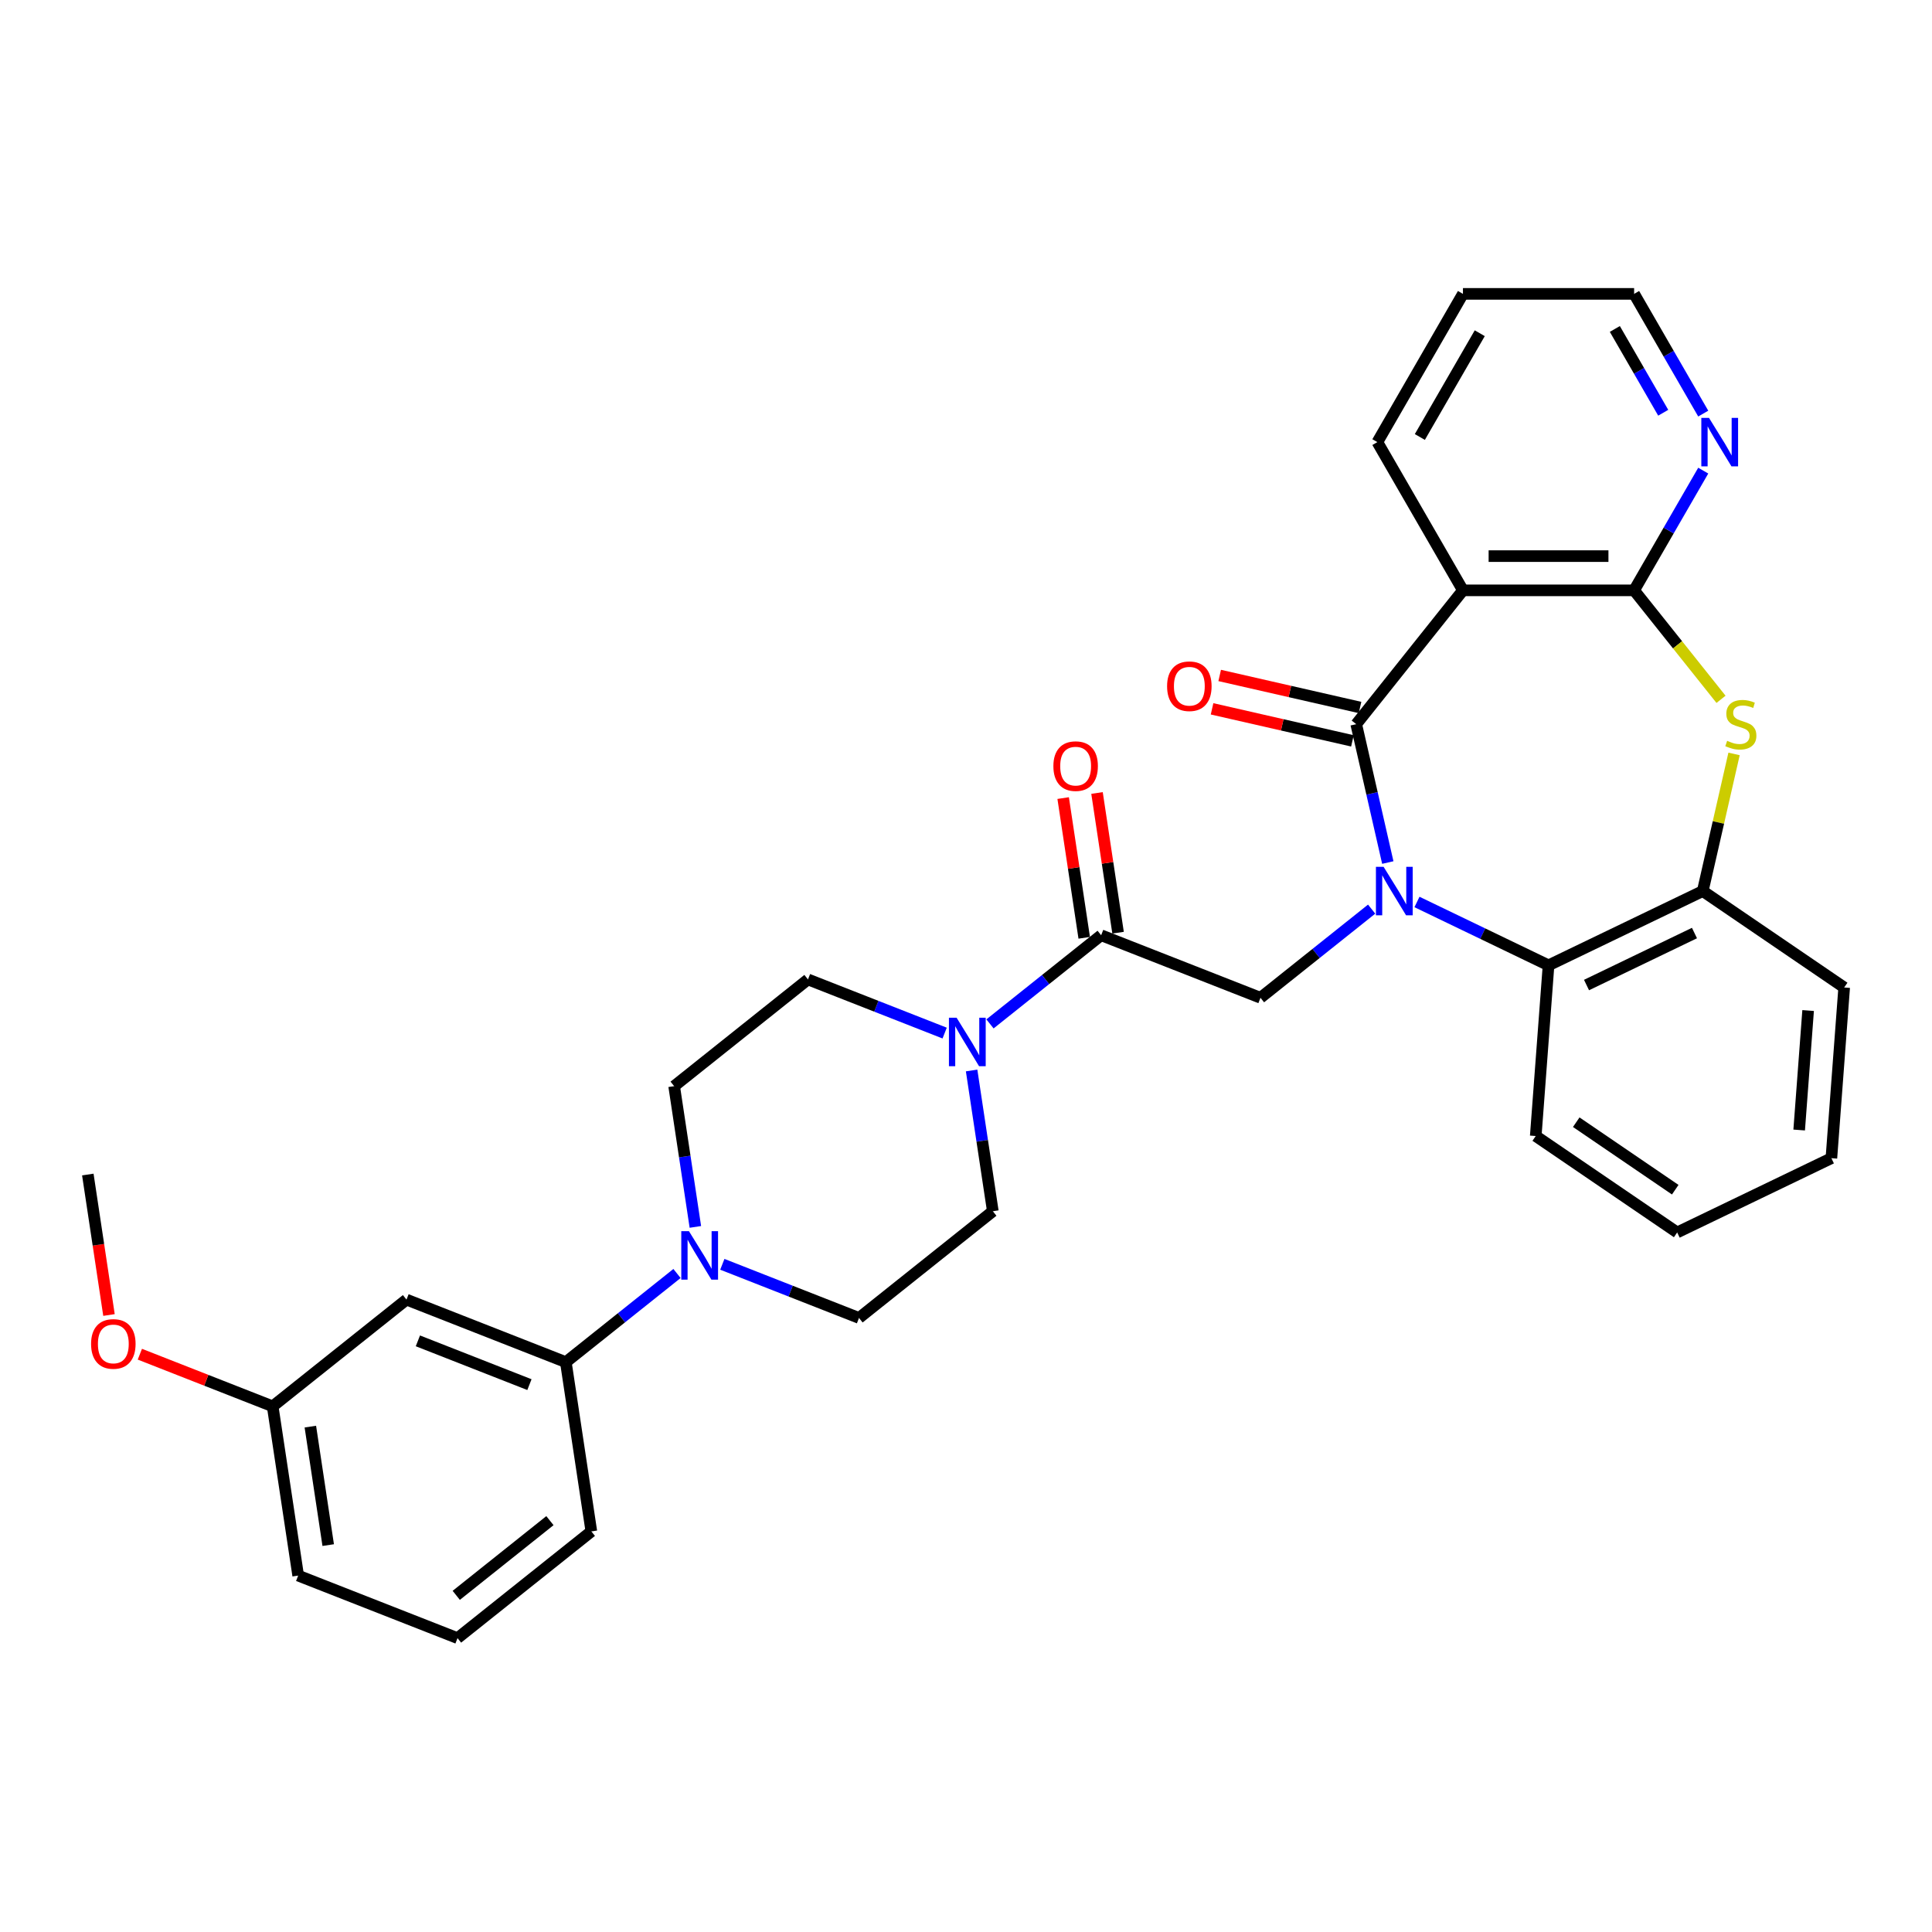 <?xml version='1.0' encoding='iso-8859-1'?>
<svg version='1.1' baseProfile='full'
              xmlns='http://www.w3.org/2000/svg'
                      xmlns:rdkit='http://www.rdkit.org/xml'
                      xmlns:xlink='http://www.w3.org/1999/xlink'
                  xml:space='preserve'
width='1000px' height='1000px' viewBox='0 0 1000 1000'>
<!-- END OF HEADER -->
<rect style='opacity:1.0;fill:#FFFFFF;stroke:none' width='1000' height='1000' x='0' y='0'> </rect>
<path class='bond-0' d='M 718.325,446.45 L 710.152,410.642' style='fill:none;fill-rule:evenodd;stroke:#0000FF;stroke-width:6px;stroke-linecap:butt;stroke-linejoin:miter;stroke-opacity:1' />
<path class='bond-0' d='M 710.152,410.642 L 701.979,374.834' style='fill:none;fill-rule:evenodd;stroke:#000000;stroke-width:6px;stroke-linecap:butt;stroke-linejoin:miter;stroke-opacity:1' />
<path class='bond-4' d='M 709.963,470.566 L 681.194,493.508' style='fill:none;fill-rule:evenodd;stroke:#0000FF;stroke-width:6px;stroke-linecap:butt;stroke-linejoin:miter;stroke-opacity:1' />
<path class='bond-4' d='M 681.194,493.508 L 652.425,516.451' style='fill:none;fill-rule:evenodd;stroke:#000000;stroke-width:6px;stroke-linecap:butt;stroke-linejoin:miter;stroke-opacity:1' />
<path class='bond-5' d='M 733.424,466.86 L 767.471,483.256' style='fill:none;fill-rule:evenodd;stroke:#0000FF;stroke-width:6px;stroke-linecap:butt;stroke-linejoin:miter;stroke-opacity:1' />
<path class='bond-5' d='M 767.471,483.256 L 801.518,499.652' style='fill:none;fill-rule:evenodd;stroke:#000000;stroke-width:6px;stroke-linecap:butt;stroke-linejoin:miter;stroke-opacity:1' />
<path class='bond-1' d='M 701.979,374.834 L 757.219,305.565' style='fill:none;fill-rule:evenodd;stroke:#000000;stroke-width:6px;stroke-linecap:butt;stroke-linejoin:miter;stroke-opacity:1' />
<path class='bond-13' d='M 703.95,366.196 L 667.628,357.906' style='fill:none;fill-rule:evenodd;stroke:#000000;stroke-width:6px;stroke-linecap:butt;stroke-linejoin:miter;stroke-opacity:1' />
<path class='bond-13' d='M 667.628,357.906 L 631.306,349.616' style='fill:none;fill-rule:evenodd;stroke:#FF0000;stroke-width:6px;stroke-linecap:butt;stroke-linejoin:miter;stroke-opacity:1' />
<path class='bond-13' d='M 700.007,383.472 L 663.685,375.181' style='fill:none;fill-rule:evenodd;stroke:#000000;stroke-width:6px;stroke-linecap:butt;stroke-linejoin:miter;stroke-opacity:1' />
<path class='bond-13' d='M 663.685,375.181 L 627.363,366.891' style='fill:none;fill-rule:evenodd;stroke:#FF0000;stroke-width:6px;stroke-linecap:butt;stroke-linejoin:miter;stroke-opacity:1' />
<path class='bond-2' d='M 757.219,305.565 L 845.817,305.565' style='fill:none;fill-rule:evenodd;stroke:#000000;stroke-width:6px;stroke-linecap:butt;stroke-linejoin:miter;stroke-opacity:1' />
<path class='bond-2' d='M 770.509,287.846 L 832.527,287.846' style='fill:none;fill-rule:evenodd;stroke:#000000;stroke-width:6px;stroke-linecap:butt;stroke-linejoin:miter;stroke-opacity:1' />
<path class='bond-20' d='M 757.219,305.565 L 712.92,228.837' style='fill:none;fill-rule:evenodd;stroke:#000000;stroke-width:6px;stroke-linecap:butt;stroke-linejoin:miter;stroke-opacity:1' />
<path class='bond-11' d='M 845.817,305.565 L 863.706,274.581' style='fill:none;fill-rule:evenodd;stroke:#000000;stroke-width:6px;stroke-linecap:butt;stroke-linejoin:miter;stroke-opacity:1' />
<path class='bond-11' d='M 863.706,274.581 L 881.594,243.597' style='fill:none;fill-rule:evenodd;stroke:#0000FF;stroke-width:6px;stroke-linecap:butt;stroke-linejoin:miter;stroke-opacity:1' />
<path class='bond-32' d='M 845.817,305.565 L 868.307,333.767' style='fill:none;fill-rule:evenodd;stroke:#000000;stroke-width:6px;stroke-linecap:butt;stroke-linejoin:miter;stroke-opacity:1' />
<path class='bond-32' d='M 868.307,333.767 L 890.797,361.969' style='fill:none;fill-rule:evenodd;stroke:#CCCC00;stroke-width:6px;stroke-linecap:butt;stroke-linejoin:miter;stroke-opacity:1' />
<path class='bond-3' d='M 897.543,390.232 L 889.442,425.722' style='fill:none;fill-rule:evenodd;stroke:#CCCC00;stroke-width:6px;stroke-linecap:butt;stroke-linejoin:miter;stroke-opacity:1' />
<path class='bond-3' d='M 889.442,425.722 L 881.342,461.211' style='fill:none;fill-rule:evenodd;stroke:#000000;stroke-width:6px;stroke-linecap:butt;stroke-linejoin:miter;stroke-opacity:1' />
<path class='bond-6' d='M 652.425,516.451 L 569.951,484.082' style='fill:none;fill-rule:evenodd;stroke:#000000;stroke-width:6px;stroke-linecap:butt;stroke-linejoin:miter;stroke-opacity:1' />
<path class='bond-9' d='M 801.518,499.652 L 881.342,461.211' style='fill:none;fill-rule:evenodd;stroke:#000000;stroke-width:6px;stroke-linecap:butt;stroke-linejoin:miter;stroke-opacity:1' />
<path class='bond-9' d='M 821.18,509.851 L 877.057,482.942' style='fill:none;fill-rule:evenodd;stroke:#000000;stroke-width:6px;stroke-linecap:butt;stroke-linejoin:miter;stroke-opacity:1' />
<path class='bond-21' d='M 801.518,499.652 L 794.897,588.003' style='fill:none;fill-rule:evenodd;stroke:#000000;stroke-width:6px;stroke-linecap:butt;stroke-linejoin:miter;stroke-opacity:1' />
<path class='bond-7' d='M 569.951,484.082 L 541.182,507.025' style='fill:none;fill-rule:evenodd;stroke:#000000;stroke-width:6px;stroke-linecap:butt;stroke-linejoin:miter;stroke-opacity:1' />
<path class='bond-7' d='M 541.182,507.025 L 512.413,529.968' style='fill:none;fill-rule:evenodd;stroke:#0000FF;stroke-width:6px;stroke-linecap:butt;stroke-linejoin:miter;stroke-opacity:1' />
<path class='bond-18' d='M 578.712,482.762 L 573.262,446.604' style='fill:none;fill-rule:evenodd;stroke:#000000;stroke-width:6px;stroke-linecap:butt;stroke-linejoin:miter;stroke-opacity:1' />
<path class='bond-18' d='M 573.262,446.604 L 567.812,410.445' style='fill:none;fill-rule:evenodd;stroke:#FF0000;stroke-width:6px;stroke-linecap:butt;stroke-linejoin:miter;stroke-opacity:1' />
<path class='bond-18' d='M 561.19,485.403 L 555.74,449.245' style='fill:none;fill-rule:evenodd;stroke:#000000;stroke-width:6px;stroke-linecap:butt;stroke-linejoin:miter;stroke-opacity:1' />
<path class='bond-18' d='M 555.74,449.245 L 550.29,413.086' style='fill:none;fill-rule:evenodd;stroke:#FF0000;stroke-width:6px;stroke-linecap:butt;stroke-linejoin:miter;stroke-opacity:1' />
<path class='bond-14' d='M 488.952,534.719 L 453.58,520.836' style='fill:none;fill-rule:evenodd;stroke:#0000FF;stroke-width:6px;stroke-linecap:butt;stroke-linejoin:miter;stroke-opacity:1' />
<path class='bond-14' d='M 453.58,520.836 L 418.209,506.954' style='fill:none;fill-rule:evenodd;stroke:#000000;stroke-width:6px;stroke-linecap:butt;stroke-linejoin:miter;stroke-opacity:1' />
<path class='bond-15' d='M 502.907,554.083 L 508.397,590.507' style='fill:none;fill-rule:evenodd;stroke:#0000FF;stroke-width:6px;stroke-linecap:butt;stroke-linejoin:miter;stroke-opacity:1' />
<path class='bond-15' d='M 508.397,590.507 L 513.887,626.931' style='fill:none;fill-rule:evenodd;stroke:#000000;stroke-width:6px;stroke-linecap:butt;stroke-linejoin:miter;stroke-opacity:1' />
<path class='bond-8' d='M 373.875,654.406 L 409.247,668.289' style='fill:none;fill-rule:evenodd;stroke:#0000FF;stroke-width:6px;stroke-linecap:butt;stroke-linejoin:miter;stroke-opacity:1' />
<path class='bond-8' d='M 409.247,668.289 L 444.618,682.171' style='fill:none;fill-rule:evenodd;stroke:#000000;stroke-width:6px;stroke-linecap:butt;stroke-linejoin:miter;stroke-opacity:1' />
<path class='bond-10' d='M 350.414,659.157 L 321.645,682.1' style='fill:none;fill-rule:evenodd;stroke:#0000FF;stroke-width:6px;stroke-linecap:butt;stroke-linejoin:miter;stroke-opacity:1' />
<path class='bond-10' d='M 321.645,682.1 L 292.876,705.043' style='fill:none;fill-rule:evenodd;stroke:#000000;stroke-width:6px;stroke-linecap:butt;stroke-linejoin:miter;stroke-opacity:1' />
<path class='bond-34' d='M 359.92,635.042 L 354.43,598.618' style='fill:none;fill-rule:evenodd;stroke:#0000FF;stroke-width:6px;stroke-linecap:butt;stroke-linejoin:miter;stroke-opacity:1' />
<path class='bond-34' d='M 354.43,598.618 L 348.94,562.194' style='fill:none;fill-rule:evenodd;stroke:#000000;stroke-width:6px;stroke-linecap:butt;stroke-linejoin:miter;stroke-opacity:1' />
<path class='bond-23' d='M 881.342,461.211 L 954.545,511.12' style='fill:none;fill-rule:evenodd;stroke:#000000;stroke-width:6px;stroke-linecap:butt;stroke-linejoin:miter;stroke-opacity:1' />
<path class='bond-12' d='M 292.876,705.043 L 210.402,672.674' style='fill:none;fill-rule:evenodd;stroke:#000000;stroke-width:6px;stroke-linecap:butt;stroke-linejoin:miter;stroke-opacity:1' />
<path class='bond-12' d='M 274.031,716.682 L 216.299,694.024' style='fill:none;fill-rule:evenodd;stroke:#000000;stroke-width:6px;stroke-linecap:butt;stroke-linejoin:miter;stroke-opacity:1' />
<path class='bond-24' d='M 292.876,705.043 L 306.081,792.651' style='fill:none;fill-rule:evenodd;stroke:#000000;stroke-width:6px;stroke-linecap:butt;stroke-linejoin:miter;stroke-opacity:1' />
<path class='bond-35' d='M 881.594,214.076 L 863.706,183.093' style='fill:none;fill-rule:evenodd;stroke:#0000FF;stroke-width:6px;stroke-linecap:butt;stroke-linejoin:miter;stroke-opacity:1' />
<path class='bond-35' d='M 863.706,183.093 L 845.817,152.109' style='fill:none;fill-rule:evenodd;stroke:#000000;stroke-width:6px;stroke-linecap:butt;stroke-linejoin:miter;stroke-opacity:1' />
<path class='bond-35' d='M 860.882,213.641 L 848.36,191.952' style='fill:none;fill-rule:evenodd;stroke:#0000FF;stroke-width:6px;stroke-linecap:butt;stroke-linejoin:miter;stroke-opacity:1' />
<path class='bond-35' d='M 848.36,191.952 L 835.838,170.264' style='fill:none;fill-rule:evenodd;stroke:#000000;stroke-width:6px;stroke-linecap:butt;stroke-linejoin:miter;stroke-opacity:1' />
<path class='bond-19' d='M 210.402,672.674 L 141.133,727.914' style='fill:none;fill-rule:evenodd;stroke:#000000;stroke-width:6px;stroke-linecap:butt;stroke-linejoin:miter;stroke-opacity:1' />
<path class='bond-17' d='M 418.209,506.954 L 348.94,562.194' style='fill:none;fill-rule:evenodd;stroke:#000000;stroke-width:6px;stroke-linecap:butt;stroke-linejoin:miter;stroke-opacity:1' />
<path class='bond-16' d='M 513.887,626.931 L 444.618,682.171' style='fill:none;fill-rule:evenodd;stroke:#000000;stroke-width:6px;stroke-linecap:butt;stroke-linejoin:miter;stroke-opacity:1' />
<path class='bond-22' d='M 141.133,727.914 L 106.763,714.425' style='fill:none;fill-rule:evenodd;stroke:#000000;stroke-width:6px;stroke-linecap:butt;stroke-linejoin:miter;stroke-opacity:1' />
<path class='bond-22' d='M 106.763,714.425 L 72.392,700.935' style='fill:none;fill-rule:evenodd;stroke:#FF0000;stroke-width:6px;stroke-linecap:butt;stroke-linejoin:miter;stroke-opacity:1' />
<path class='bond-36' d='M 141.133,727.914 L 154.338,815.523' style='fill:none;fill-rule:evenodd;stroke:#000000;stroke-width:6px;stroke-linecap:butt;stroke-linejoin:miter;stroke-opacity:1' />
<path class='bond-36' d='M 160.636,738.415 L 169.879,799.741' style='fill:none;fill-rule:evenodd;stroke:#000000;stroke-width:6px;stroke-linecap:butt;stroke-linejoin:miter;stroke-opacity:1' />
<path class='bond-29' d='M 712.92,228.837 L 757.219,152.109' style='fill:none;fill-rule:evenodd;stroke:#000000;stroke-width:6px;stroke-linecap:butt;stroke-linejoin:miter;stroke-opacity:1' />
<path class='bond-29' d='M 734.91,226.187 L 765.92,172.478' style='fill:none;fill-rule:evenodd;stroke:#000000;stroke-width:6px;stroke-linecap:butt;stroke-linejoin:miter;stroke-opacity:1' />
<path class='bond-30' d='M 794.897,588.003 L 868.1,637.912' style='fill:none;fill-rule:evenodd;stroke:#000000;stroke-width:6px;stroke-linecap:butt;stroke-linejoin:miter;stroke-opacity:1' />
<path class='bond-30' d='M 815.859,580.848 L 867.102,615.785' style='fill:none;fill-rule:evenodd;stroke:#000000;stroke-width:6px;stroke-linecap:butt;stroke-linejoin:miter;stroke-opacity:1' />
<path class='bond-28' d='M 56.413,680.643 L 50.934,644.29' style='fill:none;fill-rule:evenodd;stroke:#FF0000;stroke-width:6px;stroke-linecap:butt;stroke-linejoin:miter;stroke-opacity:1' />
<path class='bond-28' d='M 50.934,644.29 L 45.455,607.937' style='fill:none;fill-rule:evenodd;stroke:#000000;stroke-width:6px;stroke-linecap:butt;stroke-linejoin:miter;stroke-opacity:1' />
<path class='bond-33' d='M 954.545,511.12 L 947.925,599.47' style='fill:none;fill-rule:evenodd;stroke:#000000;stroke-width:6px;stroke-linecap:butt;stroke-linejoin:miter;stroke-opacity:1' />
<path class='bond-33' d='M 935.882,523.048 L 931.248,584.894' style='fill:none;fill-rule:evenodd;stroke:#000000;stroke-width:6px;stroke-linecap:butt;stroke-linejoin:miter;stroke-opacity:1' />
<path class='bond-25' d='M 306.081,792.651 L 236.812,847.891' style='fill:none;fill-rule:evenodd;stroke:#000000;stroke-width:6px;stroke-linecap:butt;stroke-linejoin:miter;stroke-opacity:1' />
<path class='bond-25' d='M 284.642,787.084 L 236.154,825.752' style='fill:none;fill-rule:evenodd;stroke:#000000;stroke-width:6px;stroke-linecap:butt;stroke-linejoin:miter;stroke-opacity:1' />
<path class='bond-27' d='M 236.812,847.891 L 154.338,815.523' style='fill:none;fill-rule:evenodd;stroke:#000000;stroke-width:6px;stroke-linecap:butt;stroke-linejoin:miter;stroke-opacity:1' />
<path class='bond-26' d='M 845.817,152.109 L 757.219,152.109' style='fill:none;fill-rule:evenodd;stroke:#000000;stroke-width:6px;stroke-linecap:butt;stroke-linejoin:miter;stroke-opacity:1' />
<path class='bond-31' d='M 868.1,637.912 L 947.925,599.47' style='fill:none;fill-rule:evenodd;stroke:#000000;stroke-width:6px;stroke-linecap:butt;stroke-linejoin:miter;stroke-opacity:1' />
<path  class='atom-0' d='M 716.148 448.665
L 724.369 461.955
Q 725.185 463.266, 726.496 465.641
Q 727.807 468.015, 727.878 468.157
L 727.878 448.665
L 731.209 448.665
L 731.209 473.756
L 727.772 473.756
L 718.947 459.226
Q 717.919 457.525, 716.821 455.576
Q 715.758 453.627, 715.439 453.024
L 715.439 473.756
L 712.178 473.756
L 712.178 448.665
L 716.148 448.665
' fill='#0000FF'/>
<path  class='atom-4' d='M 893.969 383.446
Q 894.253 383.552, 895.422 384.048
Q 896.592 384.544, 897.868 384.863
Q 899.179 385.147, 900.455 385.147
Q 902.829 385.147, 904.211 384.013
Q 905.593 382.843, 905.593 380.823
Q 905.593 379.441, 904.885 378.591
Q 904.211 377.74, 903.148 377.279
Q 902.085 376.819, 900.313 376.287
Q 898.08 375.614, 896.734 374.976
Q 895.422 374.338, 894.465 372.991
Q 893.544 371.645, 893.544 369.376
Q 893.544 366.222, 895.67 364.273
Q 897.832 362.324, 902.085 362.324
Q 904.991 362.324, 908.287 363.706
L 907.472 366.435
Q 904.459 365.195, 902.191 365.195
Q 899.746 365.195, 898.399 366.222
Q 897.053 367.215, 897.088 368.951
Q 897.088 370.298, 897.761 371.113
Q 898.47 371.928, 899.462 372.389
Q 900.49 372.849, 902.191 373.381
Q 904.459 374.09, 905.806 374.799
Q 907.153 375.507, 908.11 376.96
Q 909.102 378.378, 909.102 380.823
Q 909.102 384.296, 906.763 386.175
Q 904.459 388.017, 900.596 388.017
Q 898.364 388.017, 896.663 387.521
Q 894.997 387.061, 893.012 386.245
L 893.969 383.446
' fill='#CCCC00'/>
<path  class='atom-8' d='M 495.136 526.777
L 503.358 540.067
Q 504.173 541.378, 505.484 543.752
Q 506.796 546.127, 506.866 546.269
L 506.866 526.777
L 510.198 526.777
L 510.198 551.868
L 506.76 551.868
L 497.936 537.338
Q 496.908 535.637, 495.809 533.688
Q 494.746 531.738, 494.427 531.136
L 494.427 551.868
L 491.167 551.868
L 491.167 526.777
L 495.136 526.777
' fill='#0000FF'/>
<path  class='atom-9' d='M 356.598 637.257
L 364.82 650.547
Q 365.635 651.858, 366.947 654.233
Q 368.258 656.607, 368.329 656.749
L 368.329 637.257
L 371.66 637.257
L 371.66 662.348
L 368.222 662.348
L 359.398 647.818
Q 358.37 646.117, 357.272 644.168
Q 356.209 642.219, 355.89 641.616
L 355.89 662.348
L 352.629 662.348
L 352.629 637.257
L 356.598 637.257
' fill='#0000FF'/>
<path  class='atom-12' d='M 884.57 216.291
L 892.792 229.581
Q 893.607 230.892, 894.918 233.267
Q 896.229 235.641, 896.3 235.783
L 896.3 216.291
L 899.632 216.291
L 899.632 241.382
L 896.194 241.382
L 887.37 226.852
Q 886.342 225.151, 885.243 223.202
Q 884.18 221.253, 883.861 220.65
L 883.861 241.382
L 880.601 241.382
L 880.601 216.291
L 884.57 216.291
' fill='#0000FF'/>
<path  class='atom-14' d='M 604.084 355.19
Q 604.084 349.165, 607.061 345.799
Q 610.038 342.432, 615.602 342.432
Q 621.166 342.432, 624.143 345.799
Q 627.12 349.165, 627.12 355.19
Q 627.12 361.286, 624.107 364.759
Q 621.095 368.196, 615.602 368.196
Q 610.073 368.196, 607.061 364.759
Q 604.084 361.321, 604.084 355.19
M 615.602 365.361
Q 619.429 365.361, 621.485 362.809
Q 623.576 360.222, 623.576 355.19
Q 623.576 350.264, 621.485 347.783
Q 619.429 345.267, 615.602 345.267
Q 611.775 345.267, 609.684 347.748
Q 607.628 350.228, 607.628 355.19
Q 607.628 360.258, 609.684 362.809
Q 611.775 365.361, 615.602 365.361
' fill='#FF0000'/>
<path  class='atom-19' d='M 545.229 396.545
Q 545.229 390.52, 548.205 387.153
Q 551.182 383.787, 556.746 383.787
Q 562.31 383.787, 565.287 387.153
Q 568.264 390.52, 568.264 396.545
Q 568.264 402.64, 565.252 406.113
Q 562.239 409.551, 556.746 409.551
Q 551.218 409.551, 548.205 406.113
Q 545.229 402.676, 545.229 396.545
M 556.746 406.716
Q 560.574 406.716, 562.629 404.164
Q 564.72 401.577, 564.72 396.545
Q 564.72 391.619, 562.629 389.138
Q 560.574 386.622, 556.746 386.622
Q 552.919 386.622, 550.828 389.102
Q 548.772 391.583, 548.772 396.545
Q 548.772 401.612, 550.828 404.164
Q 552.919 406.716, 556.746 406.716
' fill='#FF0000'/>
<path  class='atom-23' d='M 47.142 695.617
Q 47.142 689.592, 50.119 686.225
Q 53.096 682.858, 58.659 682.858
Q 64.223 682.858, 67.2 686.225
Q 70.177 689.592, 70.177 695.617
Q 70.177 701.712, 67.165 705.185
Q 64.153 708.623, 58.659 708.623
Q 53.131 708.623, 50.119 705.185
Q 47.142 701.748, 47.142 695.617
M 58.659 705.788
Q 62.487 705.788, 64.542 703.236
Q 66.633 700.649, 66.633 695.617
Q 66.633 690.69, 64.542 688.21
Q 62.487 685.694, 58.659 685.694
Q 54.832 685.694, 52.741 688.174
Q 50.686 690.655, 50.686 695.617
Q 50.686 700.684, 52.741 703.236
Q 54.832 705.788, 58.659 705.788
' fill='#FF0000'/>
</svg>
